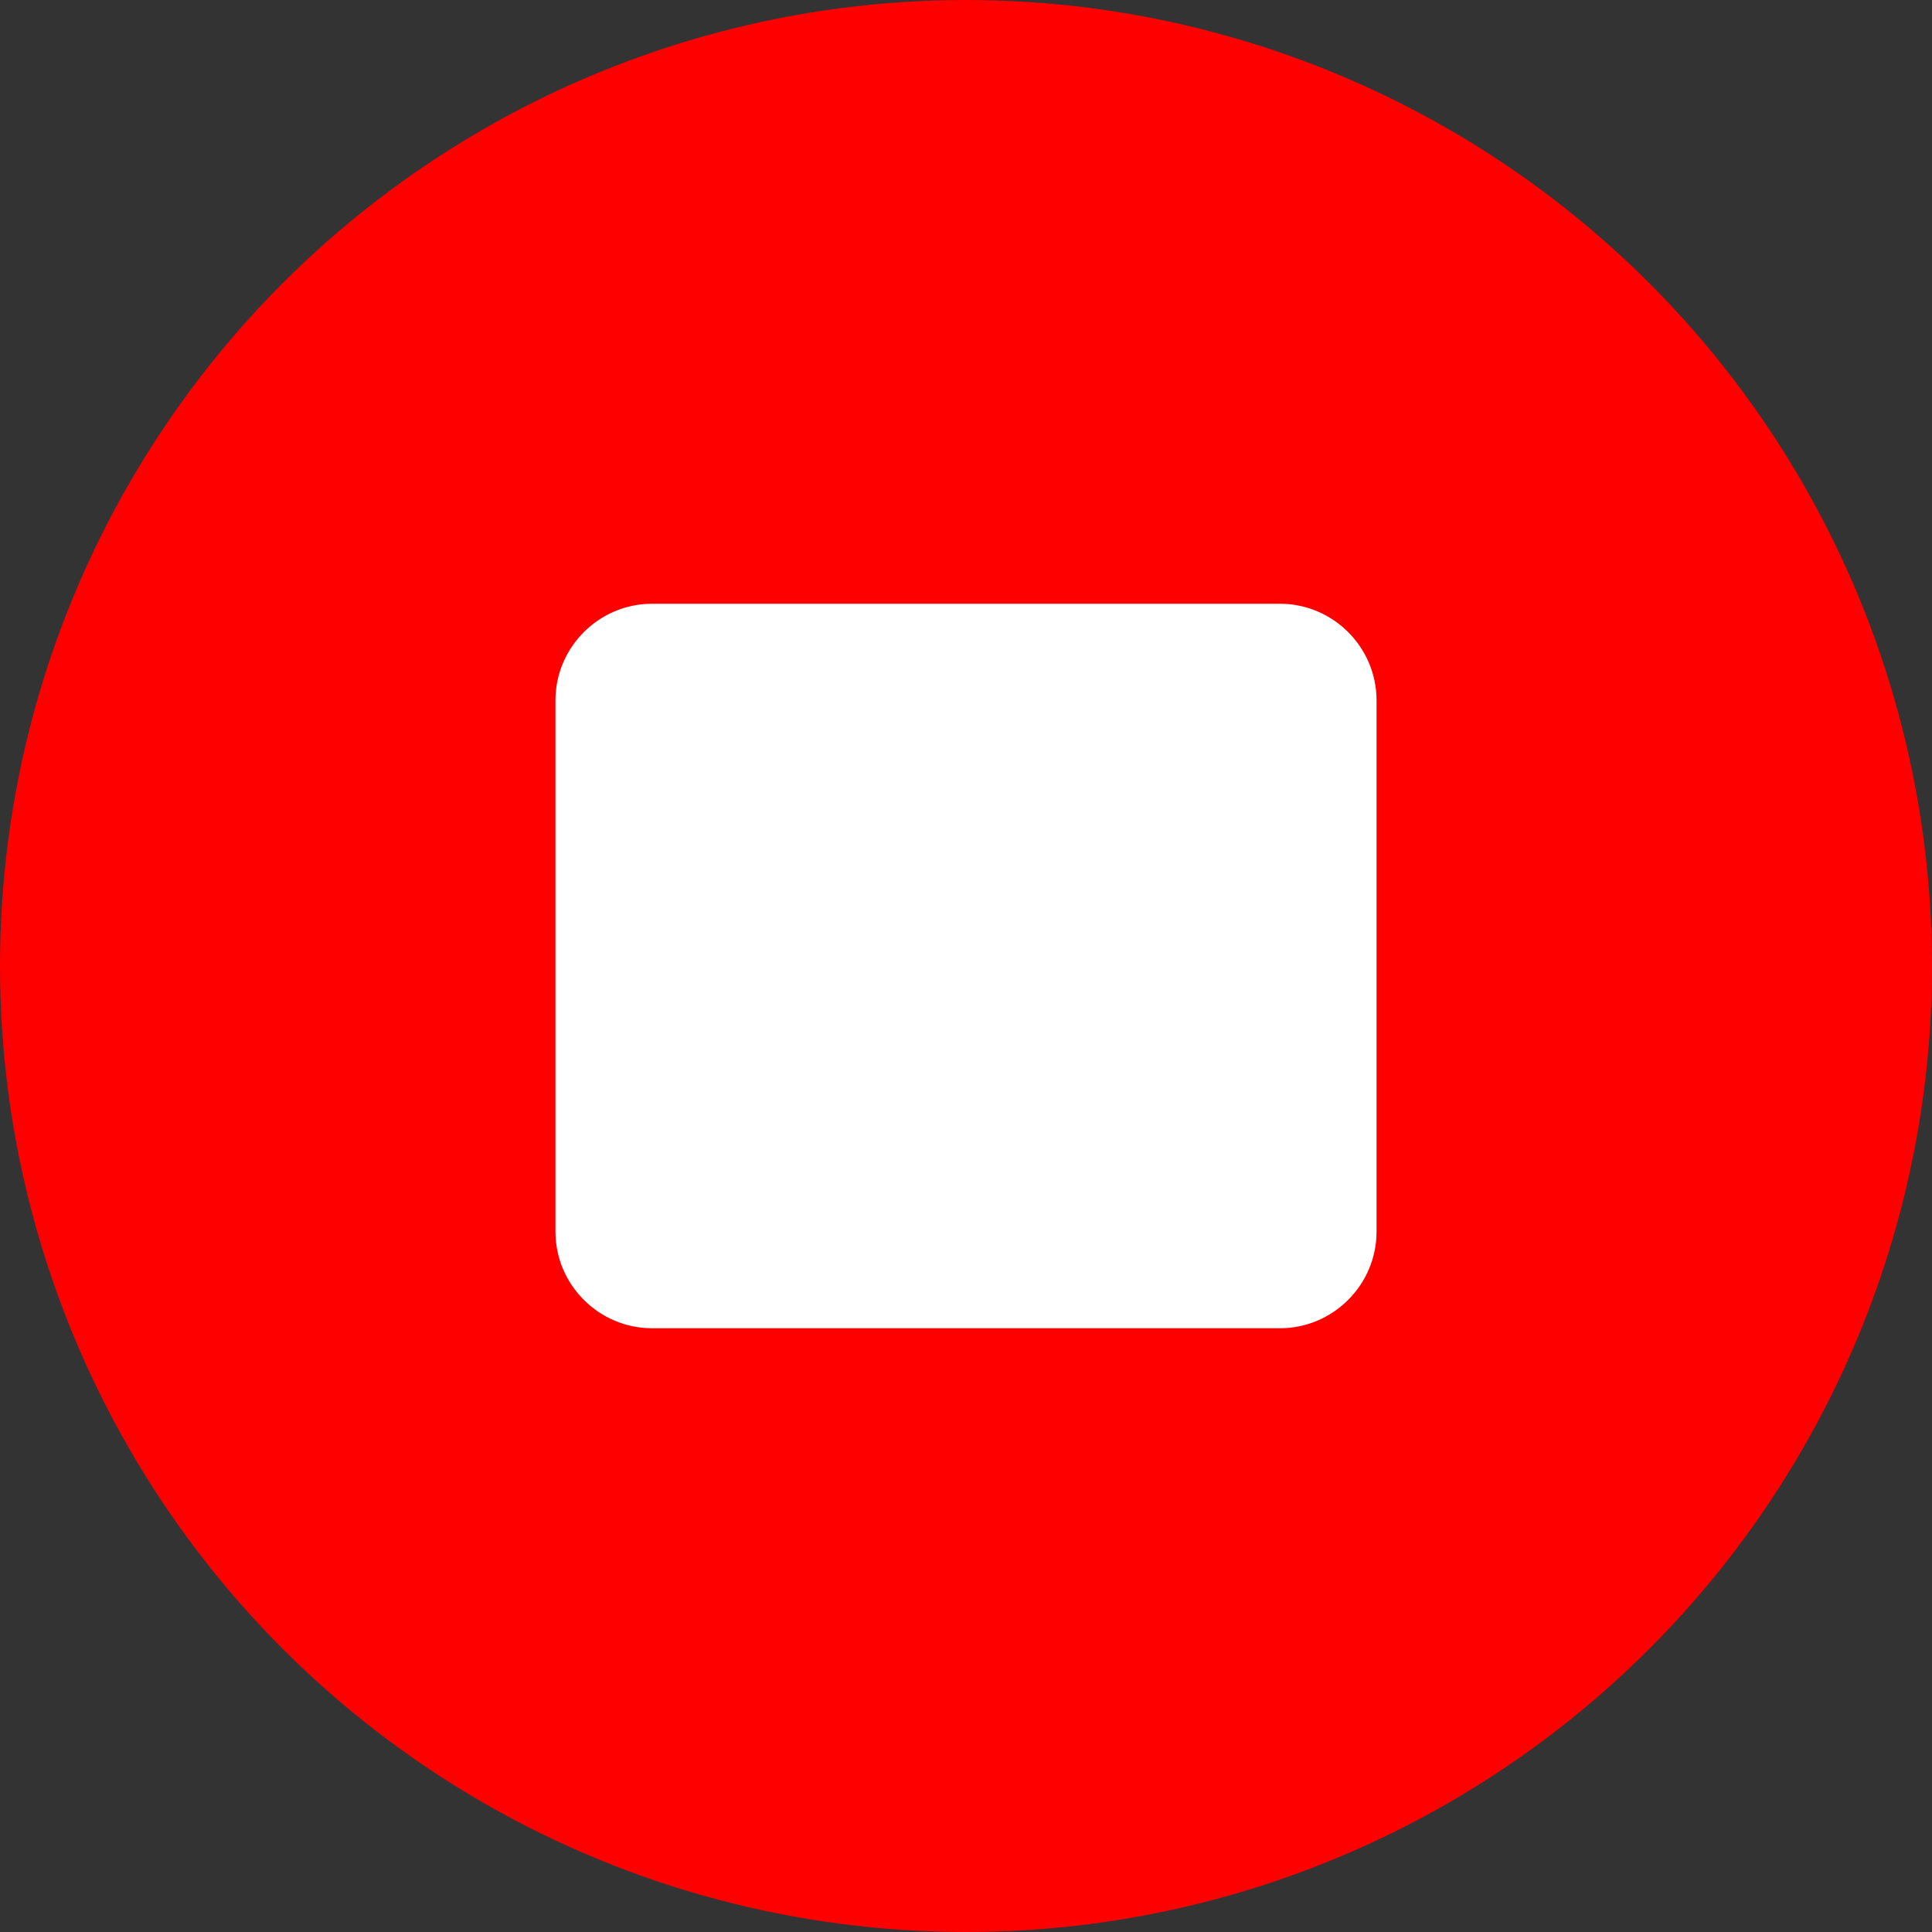 <svg width="40" height="40" viewBox="0 0 40 40" fill="none" xmlns="http://www.w3.org/2000/svg">
  <rect x="0" y="0" width="40" height="40" fill="#333333" stroke="none"/>
  <circle cx="20" cy="20" r="20" fill="#FF0000"/>
  <path d="M28.5 14.5c0-1.1-.9-2-2-2h-13c-1.1 0-2 .9-2 2v11c0 1.1.9 2 2 2h13c1.1 0 2-.9 2-2v-11zm-8 8l-4-2.5v5l4-2.5zm0 0l4-2.5-4-2.5v5z" fill="white"/>
</svg>
